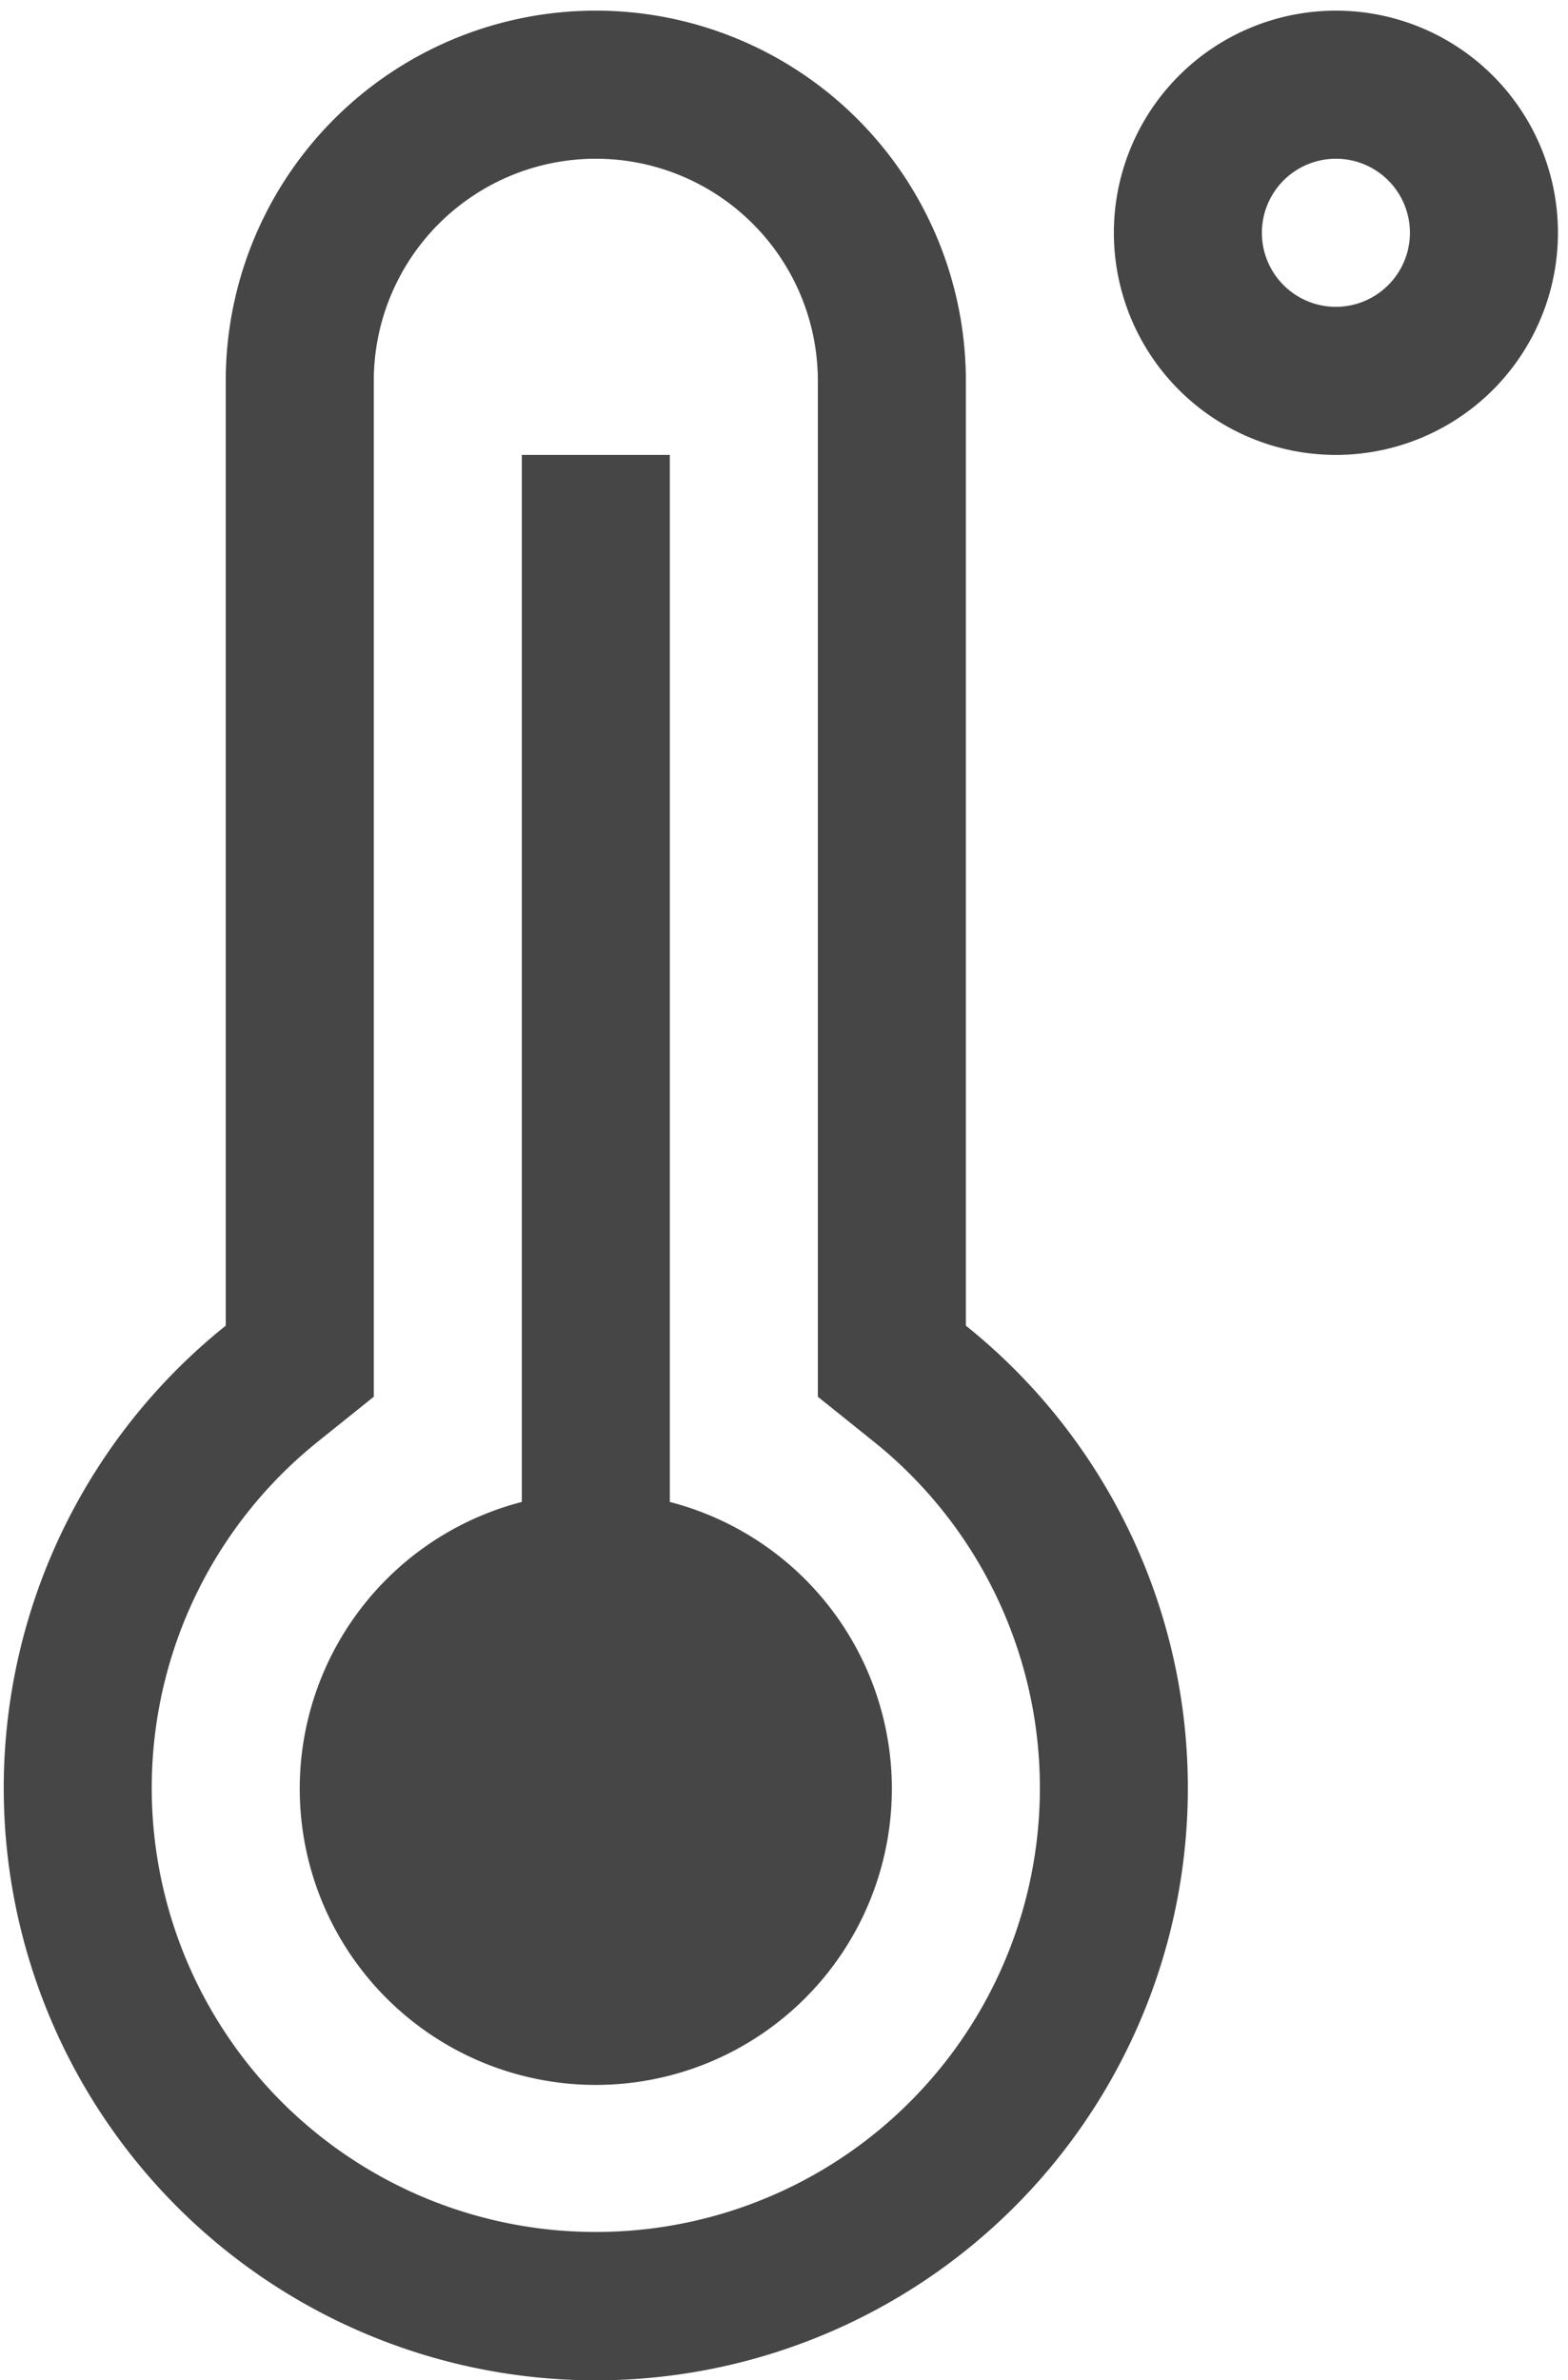 <svg xmlns="http://www.w3.org/2000/svg" width="58" height="88"><defs><clipPath id="clip-path"><path id="長方形_7363" data-name="長方形 7363" transform="translate(-.137)" fill="#464646" d="M0 0h58v88H0z"/></clipPath></defs><g id="グループ_4573" data-name="グループ 4573" transform="translate(.137 .327)"><g id="グループ_4572" data-name="グループ 4572" transform="translate(0 -.327)" clip-path="url(#clip-path)" fill="#464646"><path id="パス_4528" data-name="パス 4528" d="M23.213 0a8.213 8.213 0 108.213 8.213A8.212 8.212 0 0023.213 0m0 10.951a2.738 2.738 0 112.738-2.738 2.742 2.742 0 01-2.738 2.738" transform="translate(26.065 .394)"/><path id="パス_4529" data-name="パス 4529" d="M35.59 48.621V13.688a13.688 13.688 0 00-27.377 0v34.933a21.9 21.9 0 1027.377 0M21.9 82.13a16.416 16.416 0 01-10.259-29.238l2.048-1.643V13.688a8.213 8.213 0 0116.426 0v37.561l2.048 1.643A16.416 16.416 0 0121.9 82.13" transform="translate(0 .394)"/><path id="パス_4530" data-name="パス 4530" d="M17.688 44.713V6h-5.475v38.713a10.951 10.951 0 105.475 0" transform="translate(6.951 10.82)"/></g></g></svg>